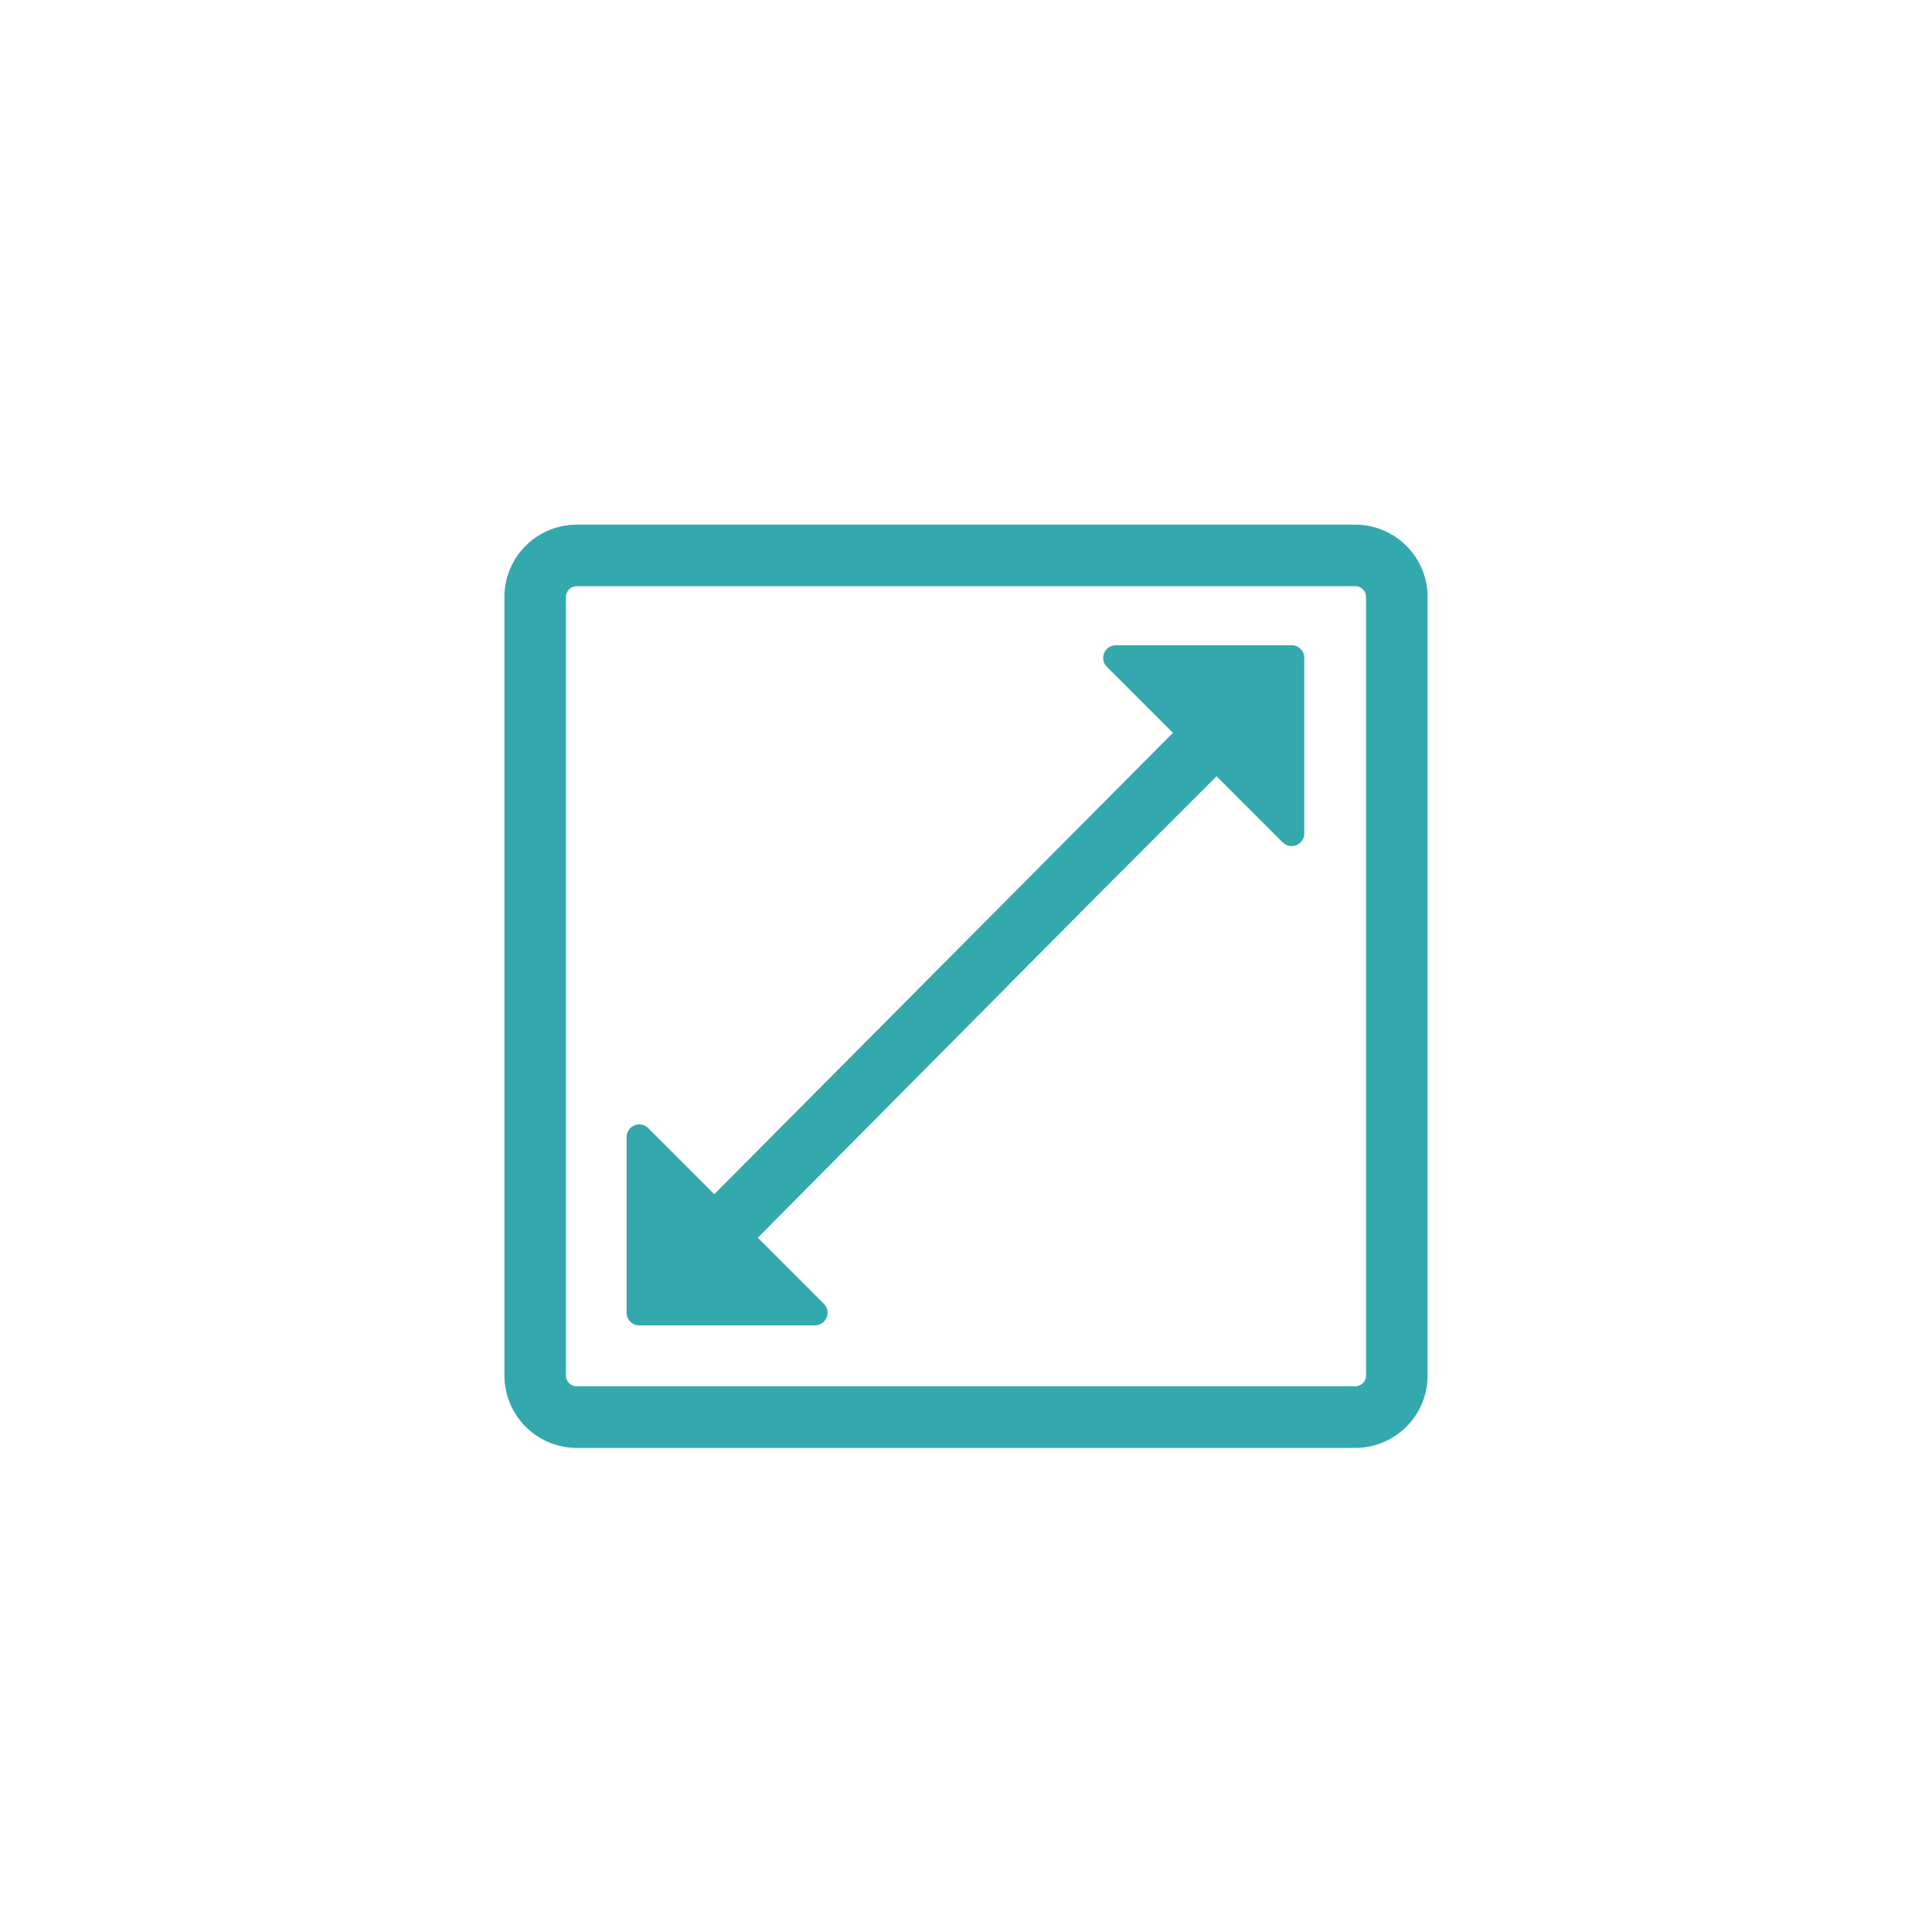 <svg xmlns="http://www.w3.org/2000/svg" xmlns:xlink="http://www.w3.org/1999/xlink" width="34" height="34" viewBox="0 0 34 34">
  <defs>
    <clipPath id="clip-path">
      <rect id="Rectangle_483" data-name="Rectangle 483" width="16.247" height="16.247" transform="translate(0 0)" fill="#33a9ad"/>
    </clipPath>
  </defs>
  <g id="Group_1142" data-name="Group 1142" transform="translate(16368 479)">
    <g id="Group_1139" data-name="Group 1139" transform="translate(-16359.123 -469.767)">
      <g id="Group_1138" data-name="Group 1138" clip-path="url(#clip-path)">
        <path id="Path_10934" data-name="Path 10934" d="M13.853,2.122H10.761A.223.223,0,0,0,10.6,2.5l1.164,1.164L3.693,11.783,2.53,10.62a.223.223,0,0,0-.38.158v3.091a.223.223,0,0,0,.223.223H5.464a.223.223,0,0,0,.158-.38L4.459,12.549l6.152-6.2,1.921-1.921,1.163,1.163a.223.223,0,0,0,.381-.158V2.345a.223.223,0,0,0-.223-.223" fill="#33a9ad"/>
        <path id="Path_10935" data-name="Path 10935" d="M14.973,0H1.273A1.273,1.273,0,0,0,0,1.274v13.7a1.274,1.274,0,0,0,1.273,1.274h13.7a1.274,1.274,0,0,0,1.273-1.274V1.274A1.273,1.273,0,0,0,14.973,0m.19,14.973a.19.19,0,0,1-.19.19H1.273a.19.19,0,0,1-.19-.19V1.274a.19.19,0,0,1,.19-.191h13.7a.19.19,0,0,1,.19.191Z" fill="#33a9ad"/>
      </g>
    </g>
    <rect id="Rectangle_487" data-name="Rectangle 487" width="34" height="34" transform="translate(-16368 -479)" fill="none"/>
  </g>
</svg>
